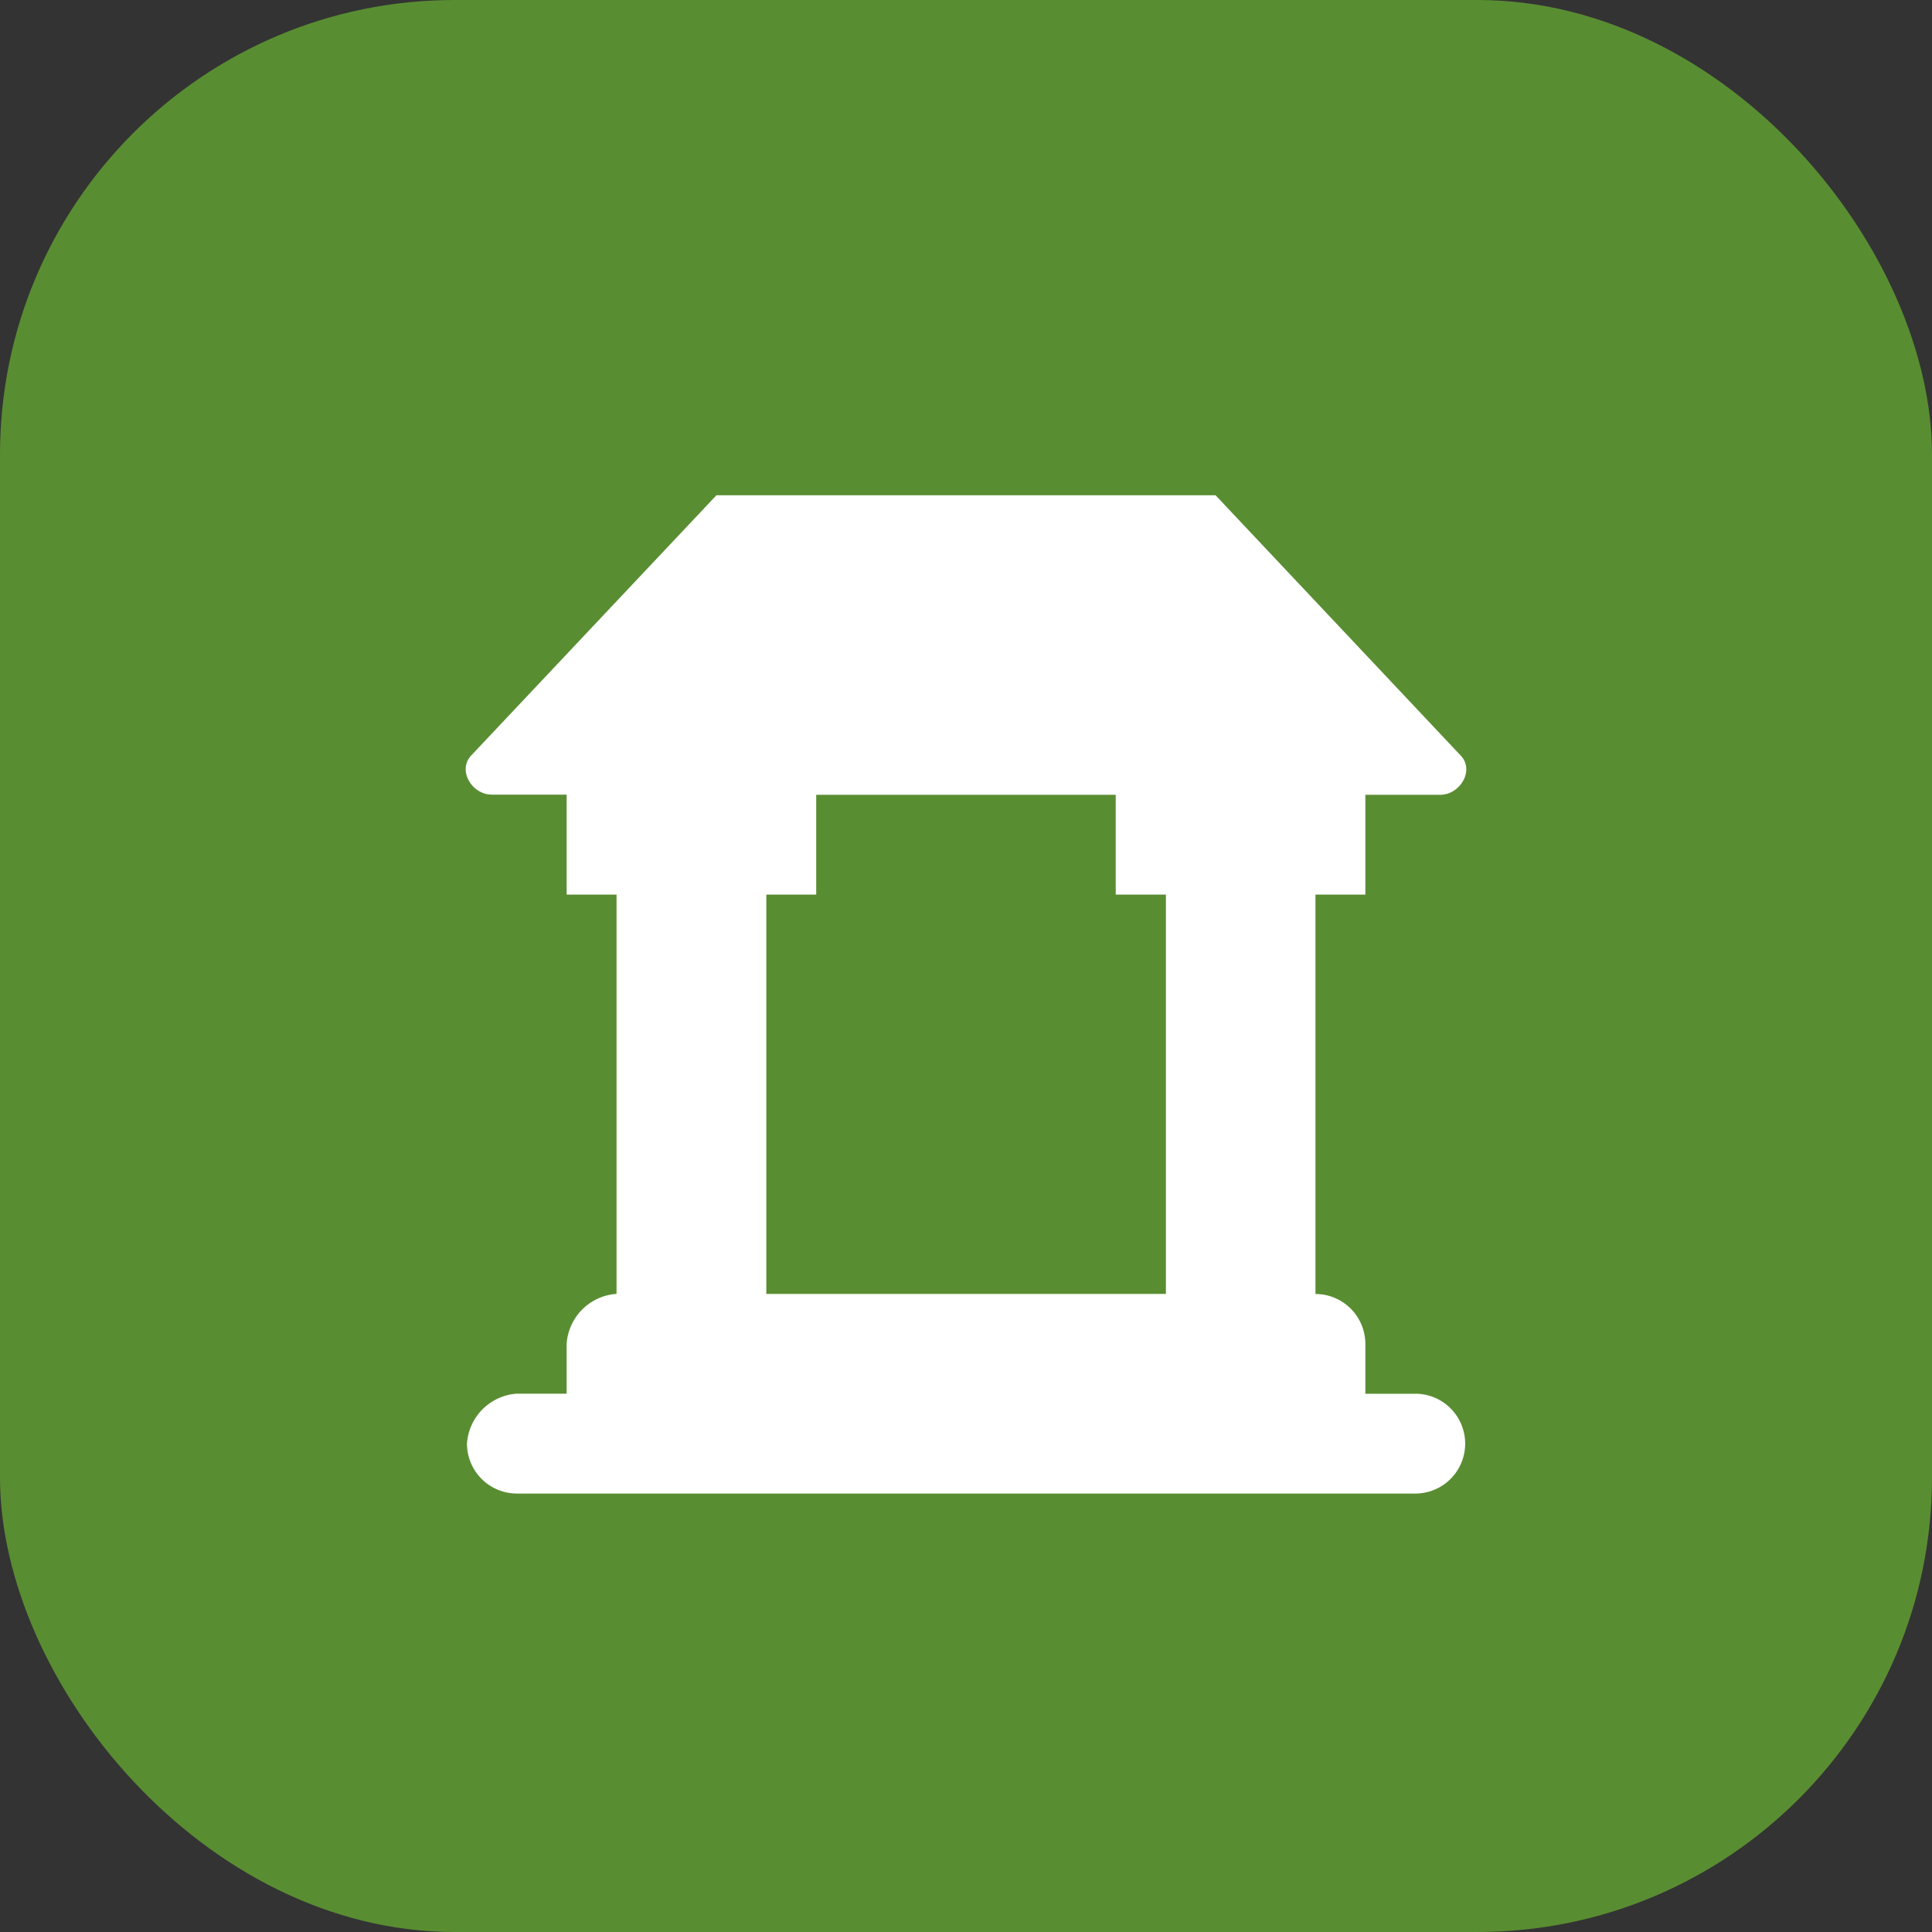 <svg xmlns="http://www.w3.org/2000/svg" width="34" height="34" viewBox="0 0 34 34">
  <rect x="0" y="0" width="34" height="34" fill="#333333" stroke="none"/>
  <g id="Pergola" transform="translate(-111 -1366)">
    <rect id="Rectangle_47" data-name="Rectangle 47" width="34" height="34" rx="8" transform="translate(111 1366)" fill="#598d32"/>
    <g id="gazebo_2_" data-name="gazebo (2)" transform="translate(119.218 1374.716)">
      <path id="Path_58" data-name="Path 58" d="M16.688,15.812h-.878v-.878a.88.88,0,0,0-.878-.878V7.027h.878V5.271h1.318c.351,0,.615-.439.351-.7L13.174,0H4.39L.085,4.568c-.264.264,0,.7.351.7H1.754V7.027h.878v7.027a.945.945,0,0,0-.878.878v.878H.876A.945.945,0,0,0,0,16.69a.88.88,0,0,0,.878.878H16.688a.878.878,0,1,0,0-1.757ZM12.3,14.055H5.268V7.027h.878V5.271h5.271V7.027H12.3Z" transform="translate(0)" fill="#fff"/>
    </g>
  </g>
</svg>
